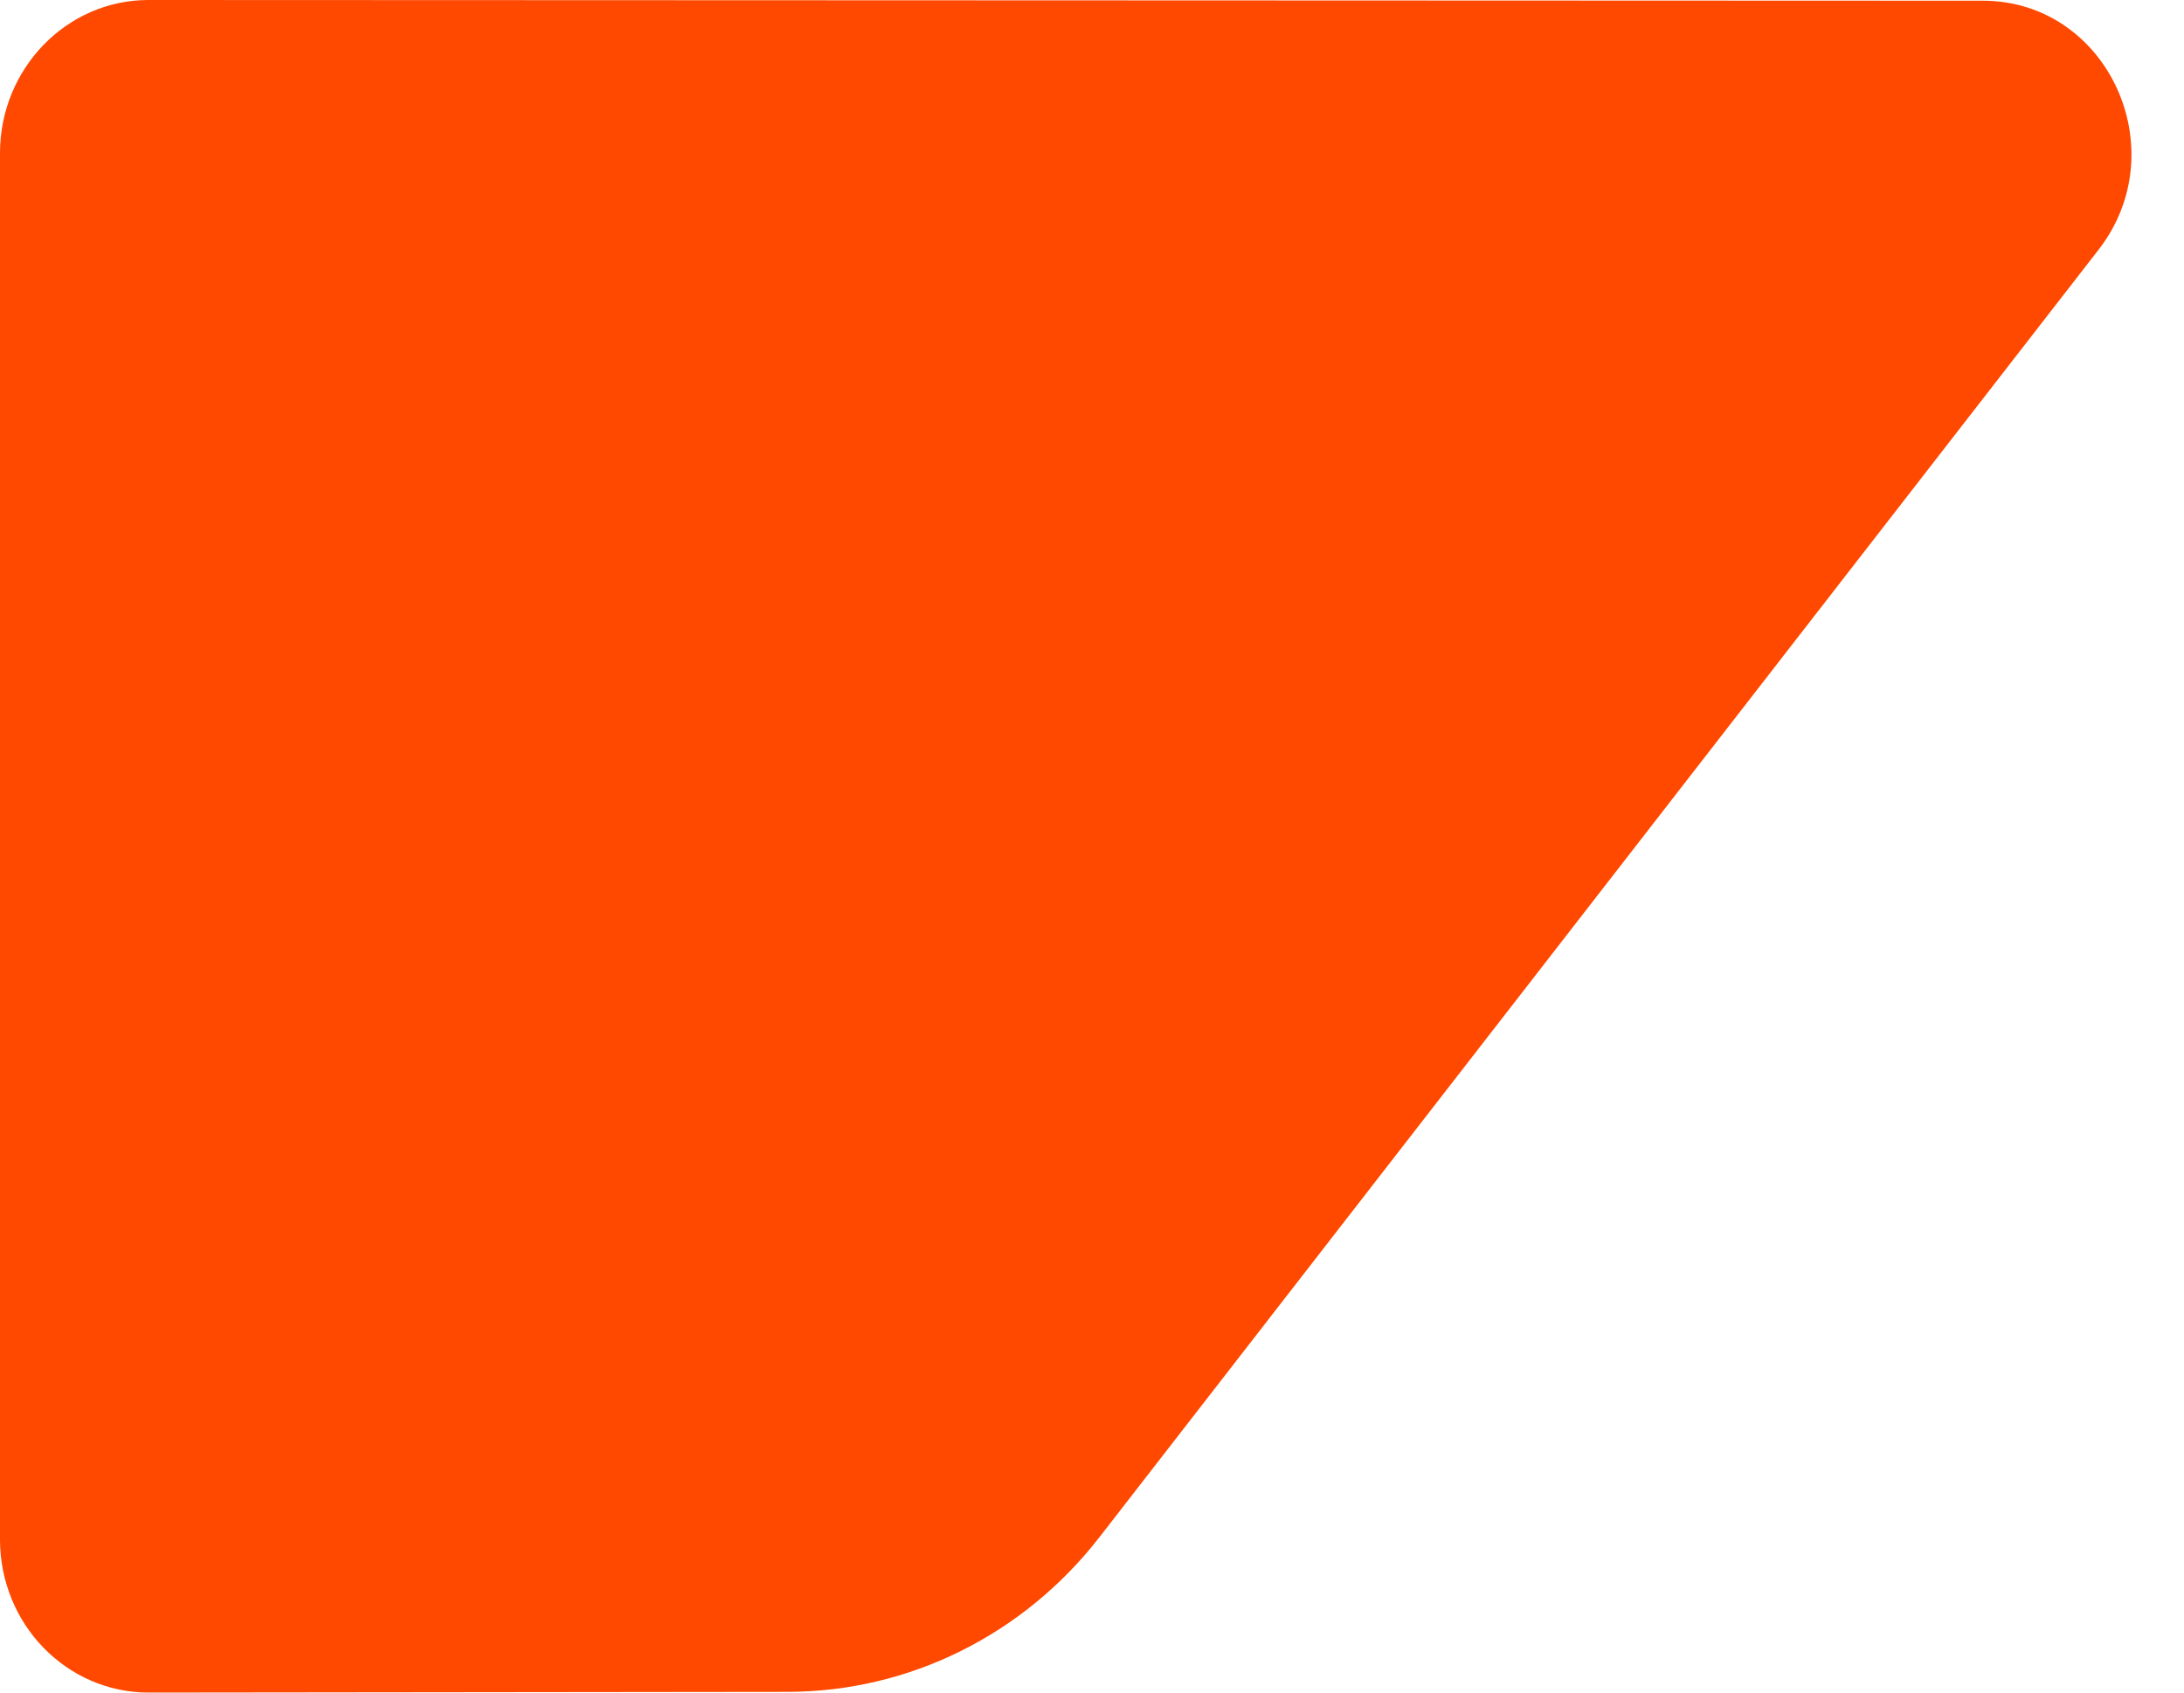 <svg width="40" height="31" viewBox="0 0 40 31" fill="none" xmlns="http://www.w3.org/2000/svg">
<path d="M0 28.195V2.805C0 1.258 1.219 0 2.718 0L36.315 0.013C38.595 0.013 39.859 2.733 38.438 4.57L20.134 28.157C18.746 29.943 16.652 30.983 14.433 30.987L2.722 31C1.219 31 0 29.747 0 28.195Z" fill="#FF4800"/>
</svg>

